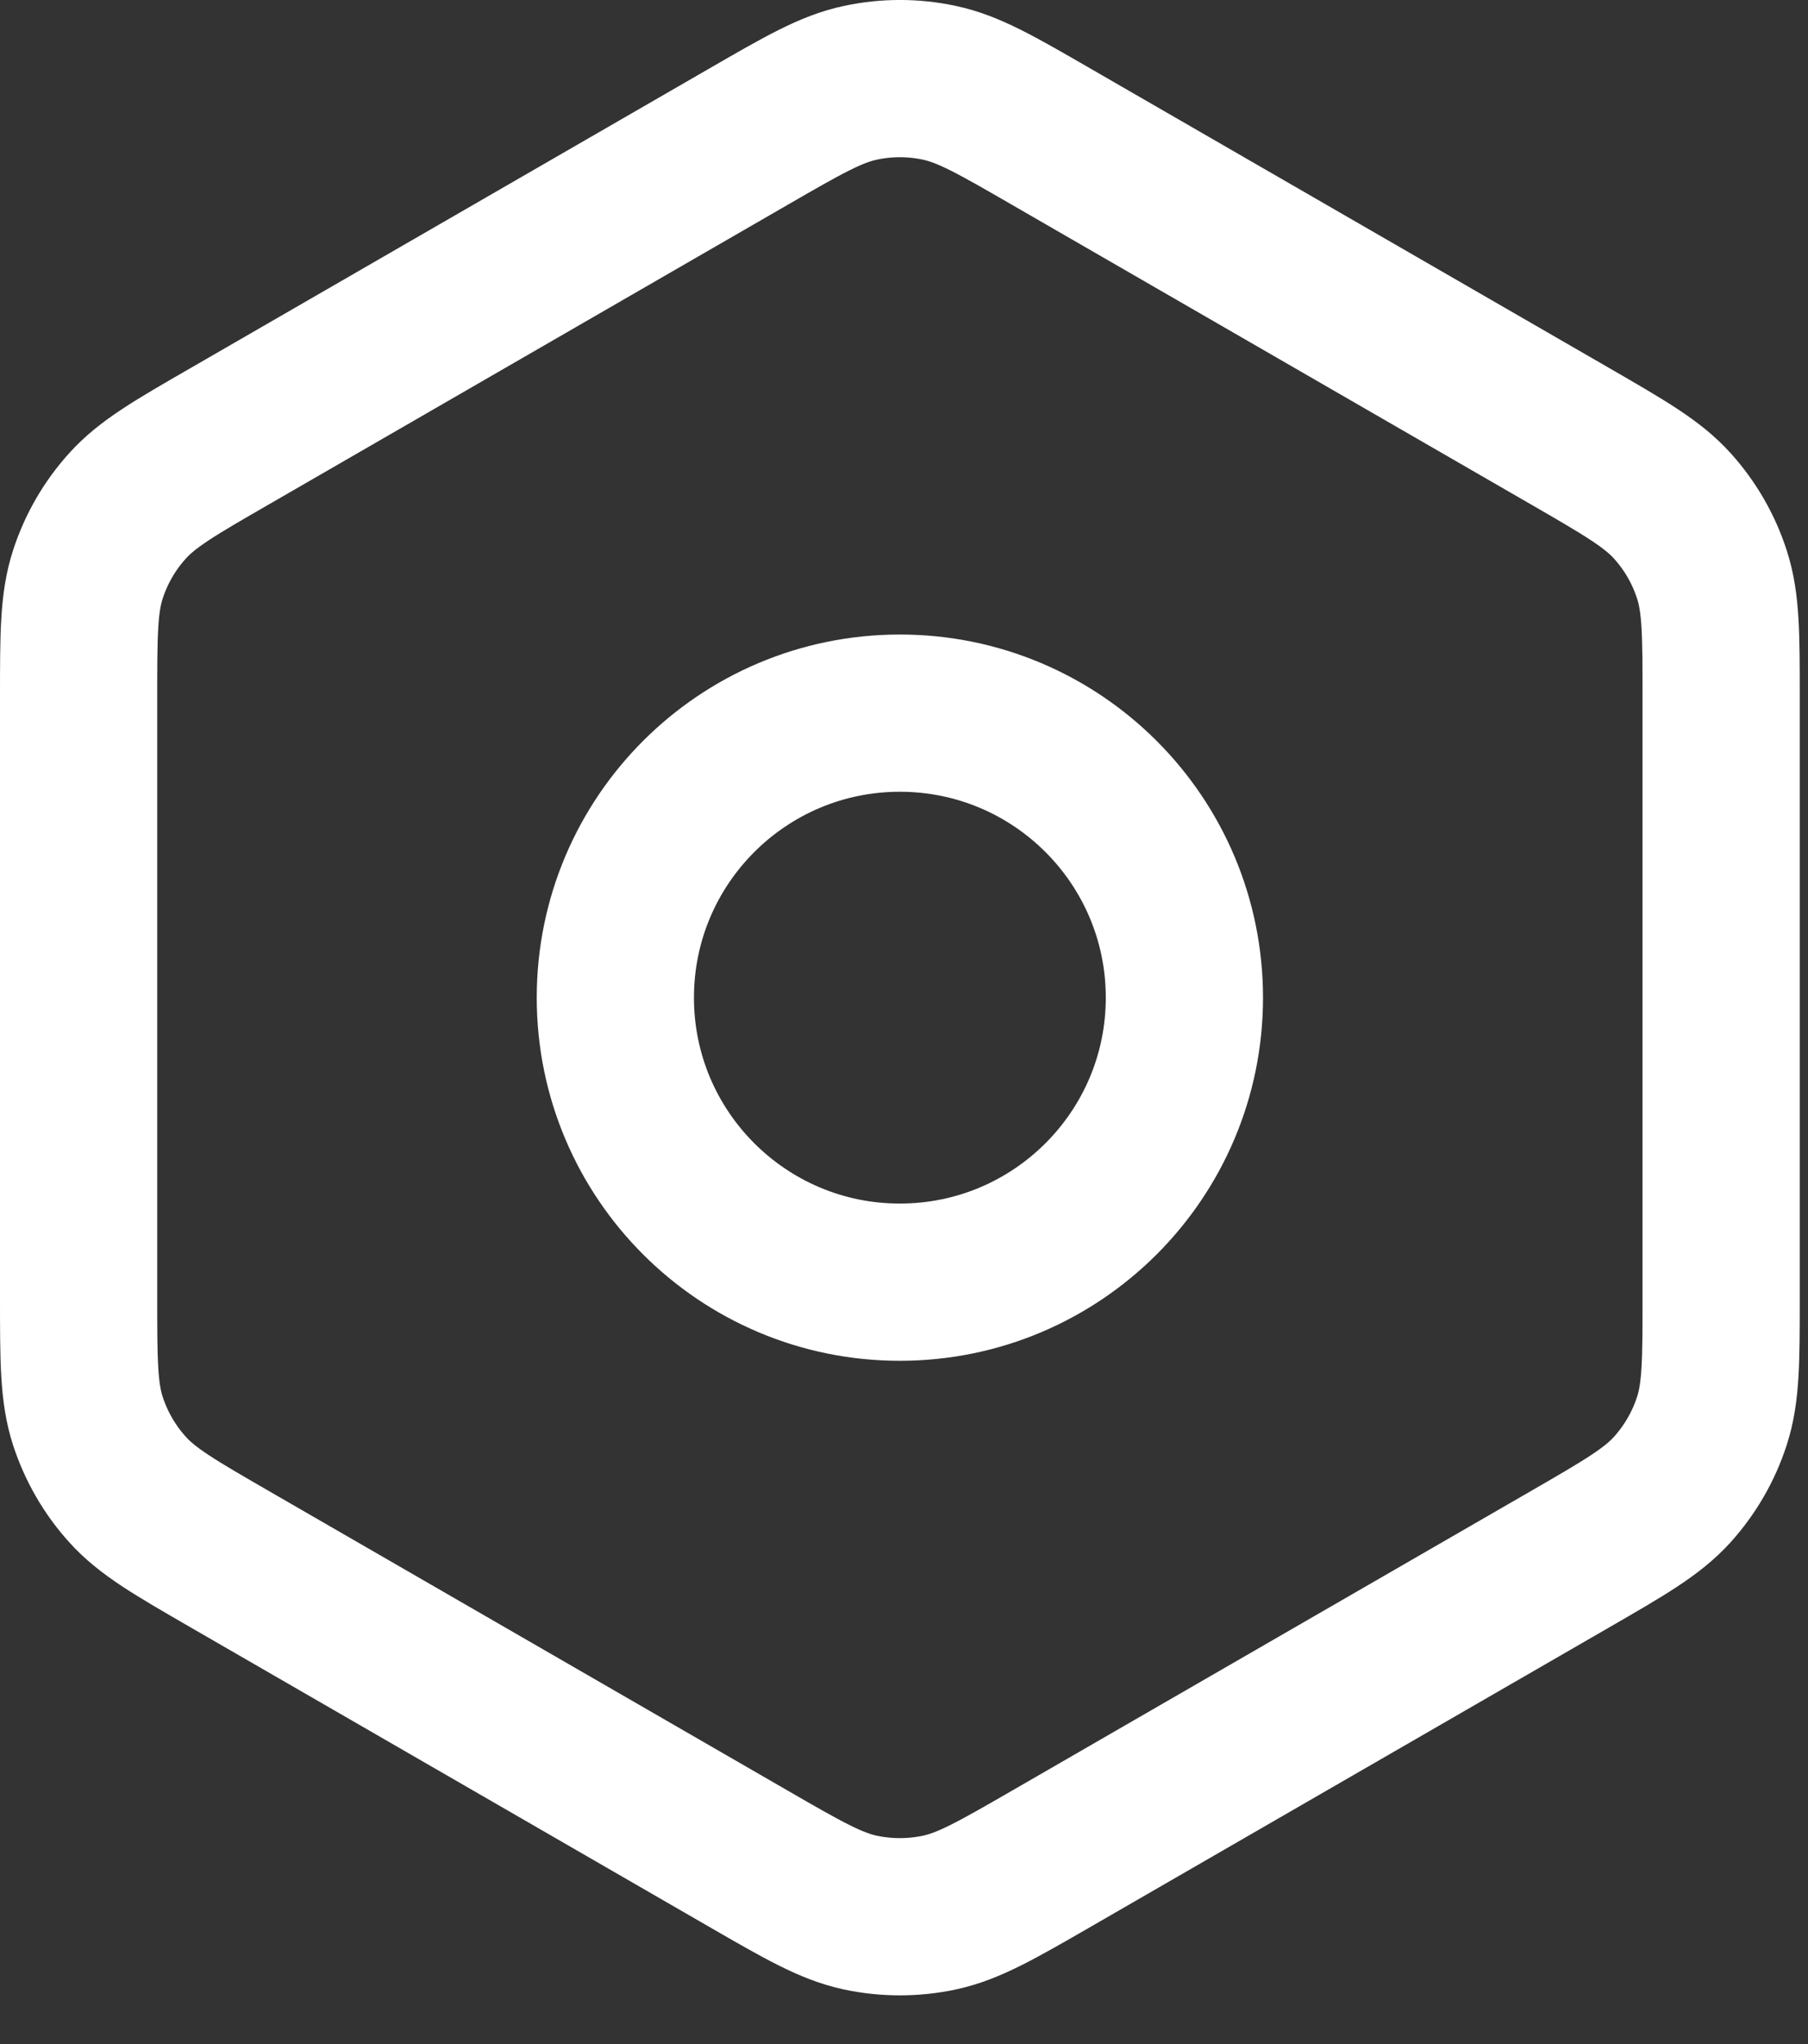 <svg width="23" height="26" viewBox="0 0 23 26" fill="none" xmlns="http://www.w3.org/2000/svg">
<rect x="0" y="0" width="23" height="26" fill="#333333" stroke="none"/>
<path d="M13.379 23.64L19.966 19.837C20.669 19.431 21.02 19.228 21.276 18.944C21.502 18.692 21.673 18.396 21.777 18.075C21.895 17.712 21.895 17.307 21.895 16.499V8.881C21.895 8.073 21.895 7.668 21.777 7.306C21.673 6.984 21.502 6.688 21.276 6.437C21.021 6.154 20.671 5.952 19.974 5.549L13.377 1.741C12.674 1.335 12.323 1.132 11.949 1.053C11.619 0.982 11.277 0.982 10.946 1.053C10.572 1.132 10.22 1.335 9.517 1.741L2.929 5.545C2.226 5.95 1.875 6.153 1.62 6.437C1.393 6.688 1.223 6.984 1.118 7.306C1 7.669 1 8.075 1 8.887V16.494C1 17.305 1 17.711 1.118 18.075C1.223 18.396 1.393 18.692 1.62 18.944C1.875 19.228 2.227 19.431 2.93 19.837L9.517 23.64C10.22 24.046 10.572 24.248 10.946 24.328C11.277 24.398 11.619 24.398 11.949 24.328C12.323 24.248 12.675 24.046 13.379 23.64Z" stroke="white" stroke-width="2" stroke-linecap="round" stroke-linejoin="round"/>
<path d="M7.828 12.69C7.828 14.689 9.449 16.309 11.447 16.309C13.446 16.309 15.067 14.689 15.067 12.69C15.067 10.691 13.446 9.071 11.447 9.071C9.449 9.071 7.828 10.691 7.828 12.69Z" stroke="white" stroke-width="2" stroke-linecap="round" stroke-linejoin="round"/>
</svg>
